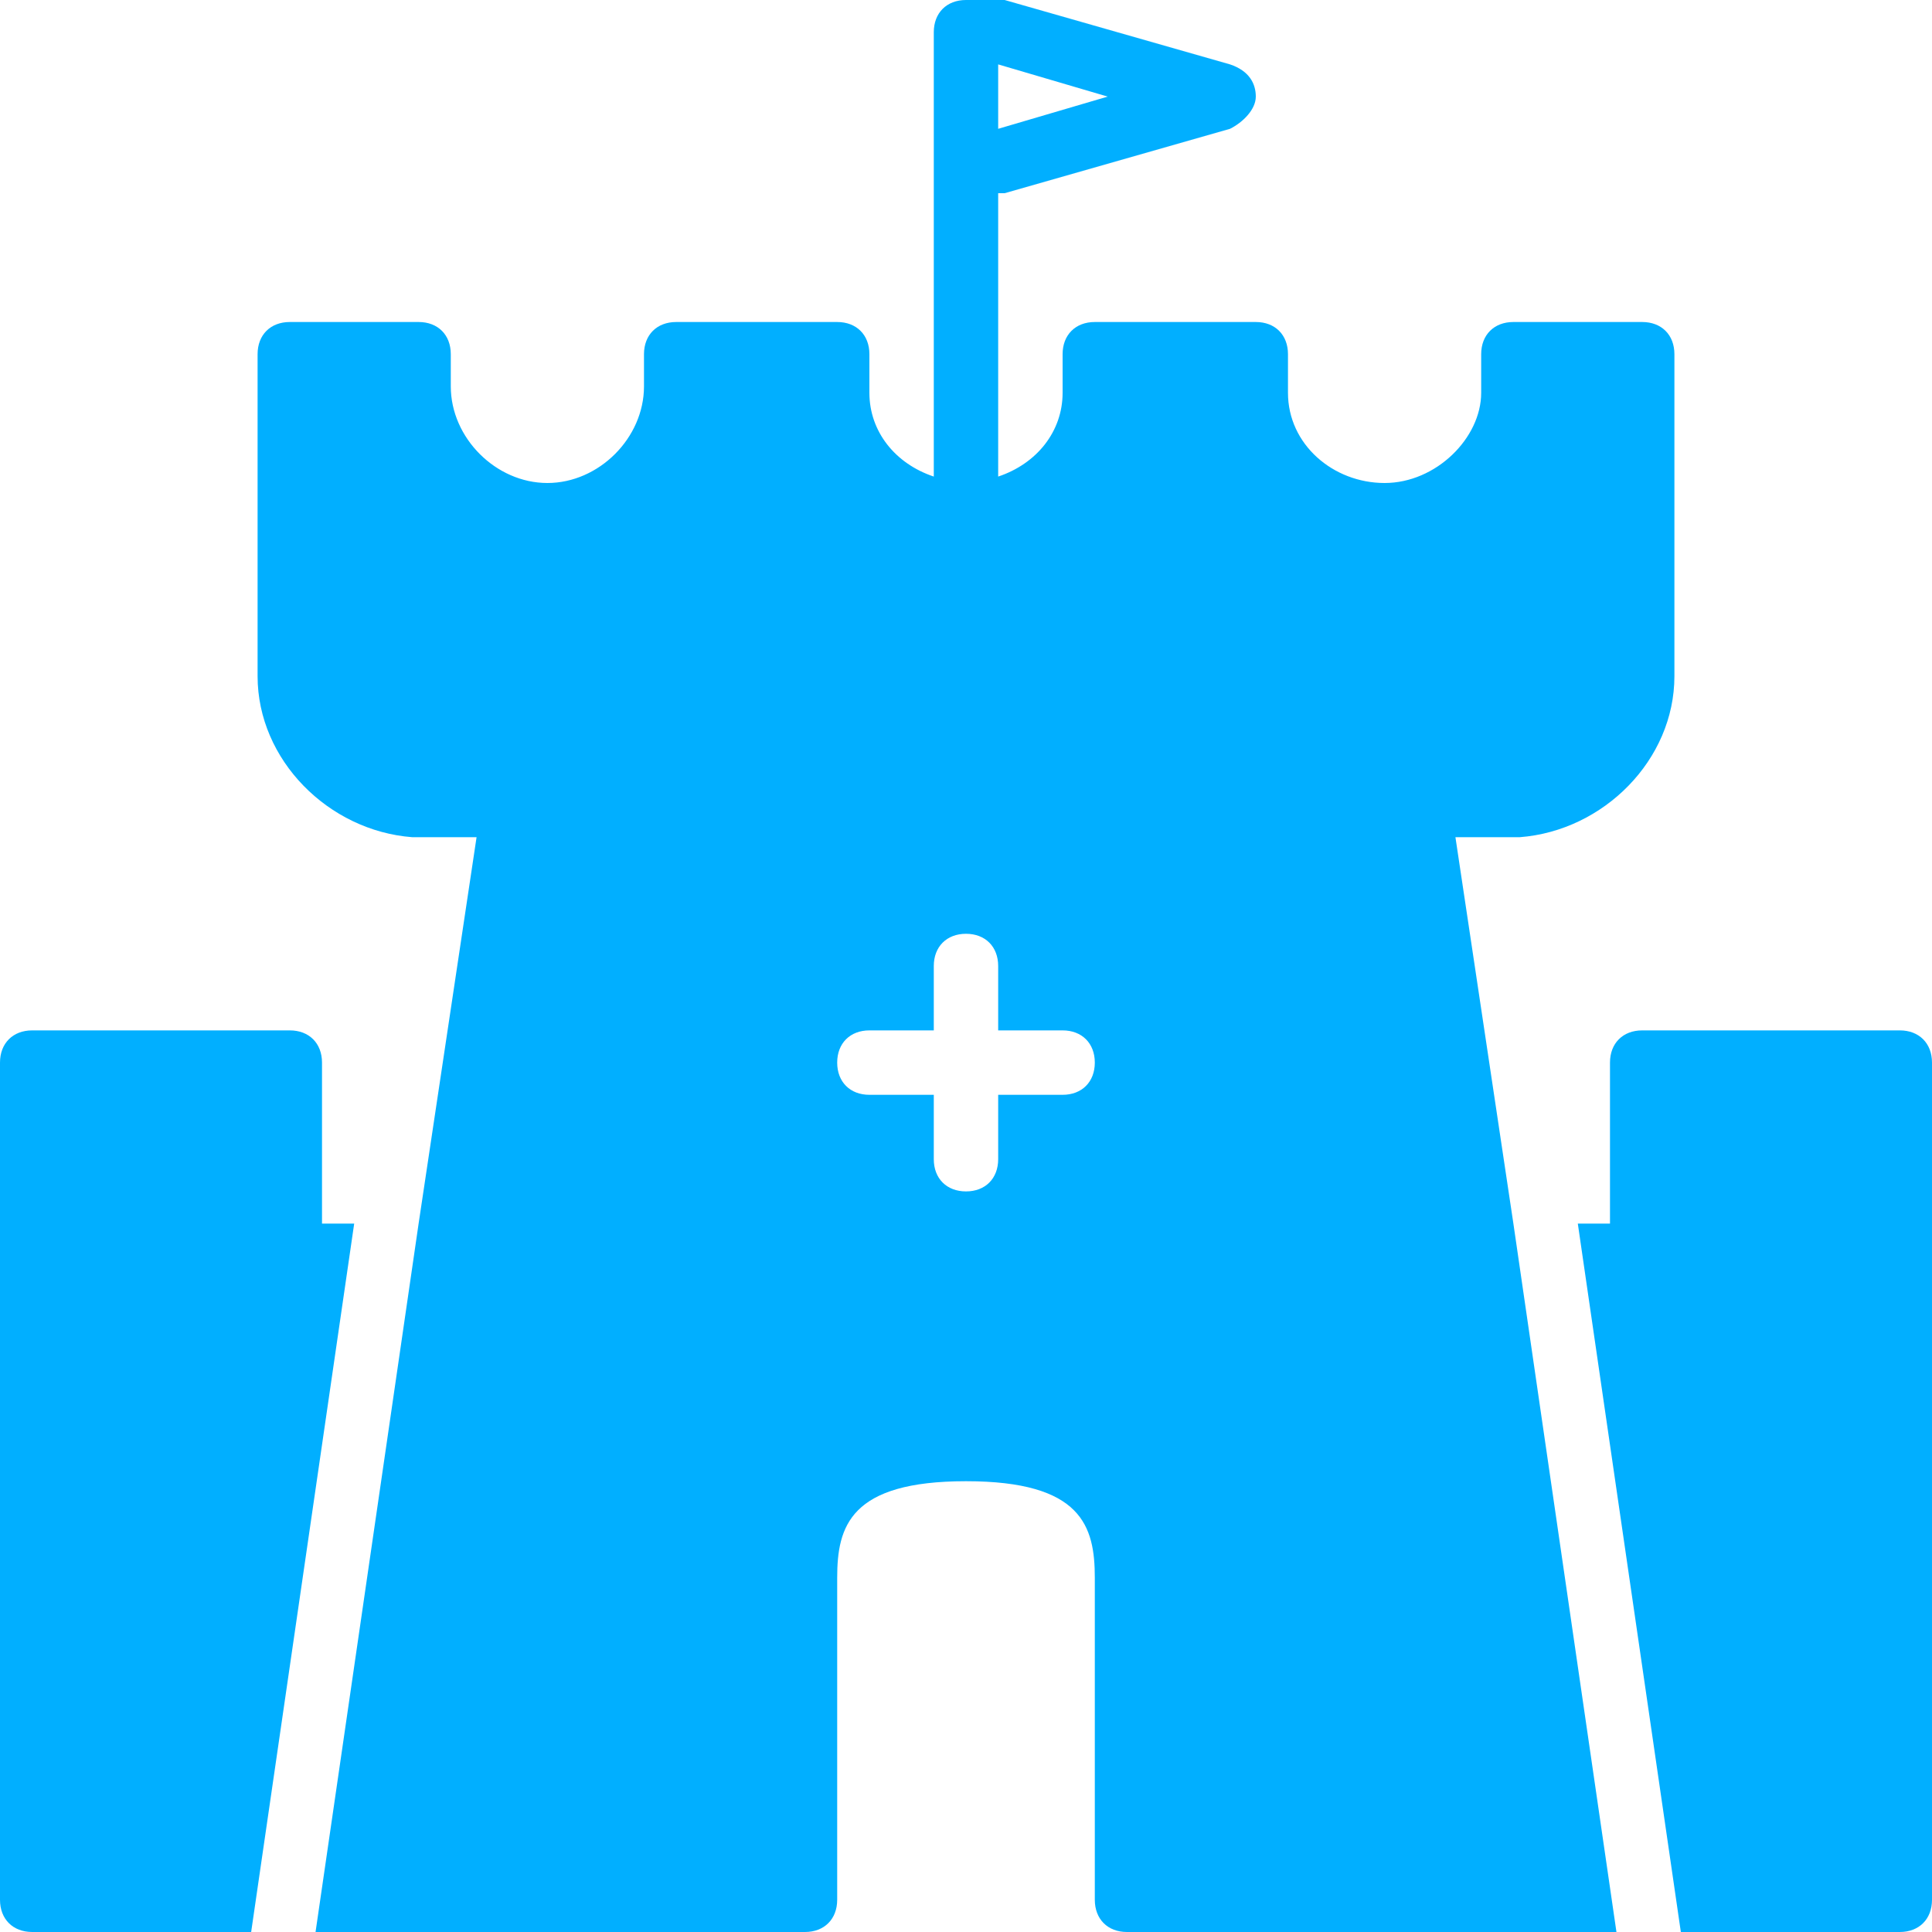<svg width="64" height="64" viewBox="0 0 64 64" fill="none" xmlns="http://www.w3.org/2000/svg">
<path d="M62.933 34.133H54.4C53.76 34.133 53.333 34.56 53.333 35.2V40.533H52.267L55.68 64H62.933C63.573 64 64 63.573 64 62.933V35.2C64 34.56 63.573 34.133 62.933 34.133Z" fill="#01AFFF"/>
<path d="M10.667 40.533V35.2C10.667 34.56 10.24 34.133 9.6 34.133H1.067C0.427 34.133 0 34.56 0 35.2V62.933C0 63.573 0.427 64 1.067 64H8.32L11.733 40.533H10.667Z" fill="#01AFFF"/>
<path d="M50.133 40.533L48.213 27.733H50.133H50.346C53.12 27.52 55.467 25.173 55.467 22.4V11.733C55.467 11.093 55.04 10.667 54.4 10.667H50.133C49.493 10.667 49.066 11.093 49.066 11.733V13.013C49.066 14.507 47.573 16 45.867 16C44.16 16 42.666 14.72 42.666 13.013V11.733C42.666 11.093 42.24 10.667 41.6 10.667H36.267C35.627 10.667 35.2 11.093 35.2 11.733V13.013C35.2 14.293 34.346 15.36 33.066 15.787V6.4H33.28L40.746 4.267C41.173 4.053 41.6 3.627 41.6 3.2C41.6 2.773 41.386 2.347 40.746 2.133L33.28 0H33.066H32C31.36 0 30.933 0.427 30.933 1.067V5.333V15.787C29.653 15.36 28.8 14.293 28.8 13.013V11.733C28.8 11.093 28.373 10.667 27.733 10.667H22.4C21.76 10.667 21.333 11.093 21.333 11.733V12.8C21.333 14.507 19.84 16 18.133 16C16.427 16 14.933 14.507 14.933 12.8V11.733C14.933 11.093 14.507 10.667 13.867 10.667H9.6C8.96 10.667 8.533 11.093 8.533 11.733V22.4C8.533 25.173 10.88 27.52 13.653 27.733H13.867H15.787L13.867 40.533L10.453 64H11.733H26.666C27.306 64 27.733 63.573 27.733 62.933V52.267C27.733 50.56 28.16 49.067 32 49.067C35.84 49.067 36.267 50.56 36.267 52.267V62.933C36.267 63.573 36.693 64 37.333 64H52.267H53.547L50.133 40.533ZM33.066 2.133L36.693 3.2L33.066 4.267V2.133ZM35.2 36.267H33.066V38.4C33.066 39.04 32.64 39.467 32 39.467C31.36 39.467 30.933 39.04 30.933 38.4V36.267H28.8C28.16 36.267 27.733 35.84 27.733 35.2C27.733 34.56 28.16 34.133 28.8 34.133H30.933V32C30.933 31.36 31.36 30.933 32 30.933C32.64 30.933 33.066 31.36 33.066 32V34.133H35.2C35.84 34.133 36.267 34.56 36.267 35.2C36.267 35.84 35.84 36.267 35.2 36.267Z" fill="#01AFFF"/>
</svg>
